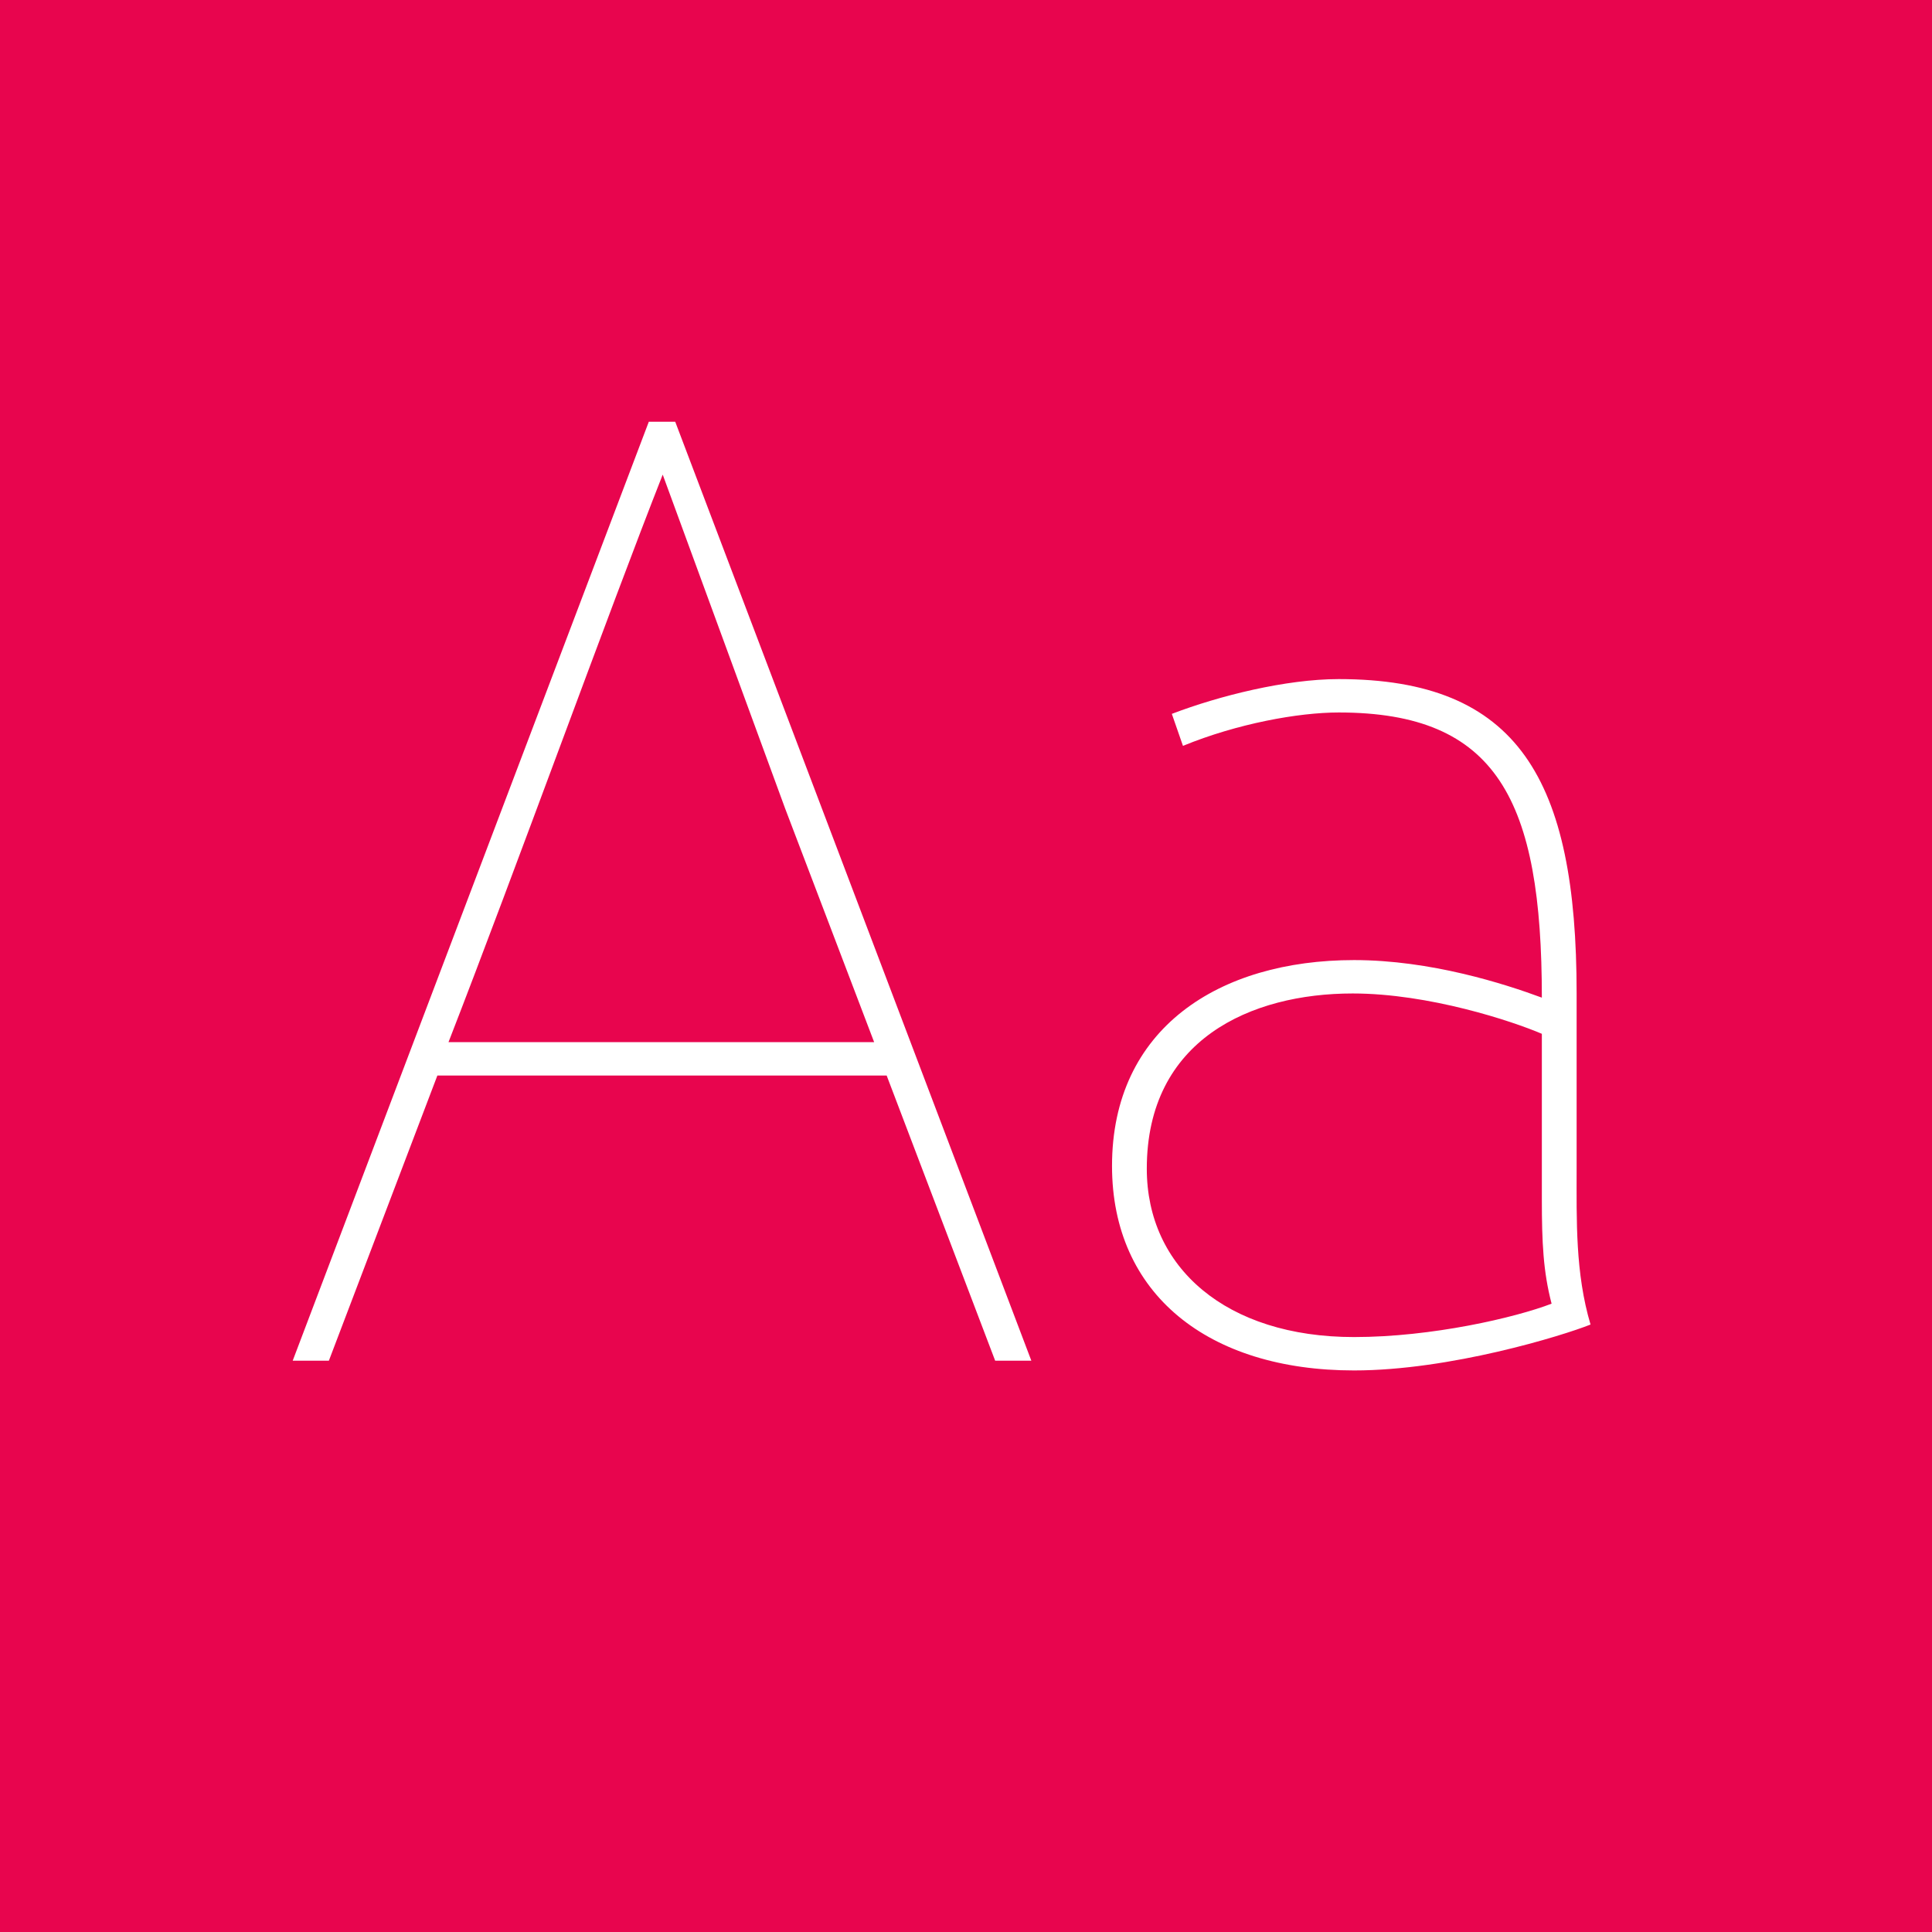 <?xml version="1.0" standalone="no"?><!DOCTYPE svg PUBLIC "-//W3C//DTD SVG 1.1//EN" "http://www.w3.org/Graphics/SVG/1.1/DTD/svg11.dtd"><svg width="100%" height="100%" viewBox="0 0 400 400" version="1.1" xmlns="http://www.w3.org/2000/svg" xmlns:xlink="http://www.w3.org/1999/xlink" xml:space="preserve" style="fill-rule:evenodd;clip-rule:evenodd;stroke-linejoin:round;stroke-miterlimit:1.414;"><g id="Layer1"><rect x="0" y="0" width="400" height="400" style="fill:#e8054e;"/><path d="M213.528,281.72l-73.728,-194.4l-5.472,0l-73.728,194.4l7.488,0l22.464,-59.04l93.024,0l22.464,59.04l7.488,0ZM180.984,215.768l-88.128,0c14.112,-36.288 33.12,-88.992 44.352,-117.504l25.344,69.12l18.432,48.384Z" style="fill:#fff;fill-rule:nonzero;"/><path d="M329.304,274.232c-3.168,-10.656 -2.88,-21.6 -2.88,-32.256l0,-36.288c0,-44.352 -12.096,-65.088 -49.248,-65.088c-10.944,0 -24.768,3.456 -34.56,7.2l2.304,6.624c11.232,-4.608 23.904,-6.912 32.256,-6.912c32.832,0 42.048,18.144 42.048,59.04c-7.776,-2.88 -23.04,-7.776 -38.88,-7.776c-27.936,0 -50.112,14.112 -50.112,42.624c0,26.496 19.872,42.336 50.112,42.336c19.872,0 43.2,-7.2 48.96,-9.504ZM319.224,248.312c0,8.928 0.288,14.976 2.016,21.6c-7.488,2.88 -24.768,6.912 -40.896,6.912c-26.496,0 -42.912,-14.4 -42.912,-34.848c0,-26.784 21.6,-36.288 42.624,-36.288c15.84,0 33.12,5.76 39.168,8.352l0,34.272Z" style="fill:#fff;fill-rule:nonzero;"/></g></svg>